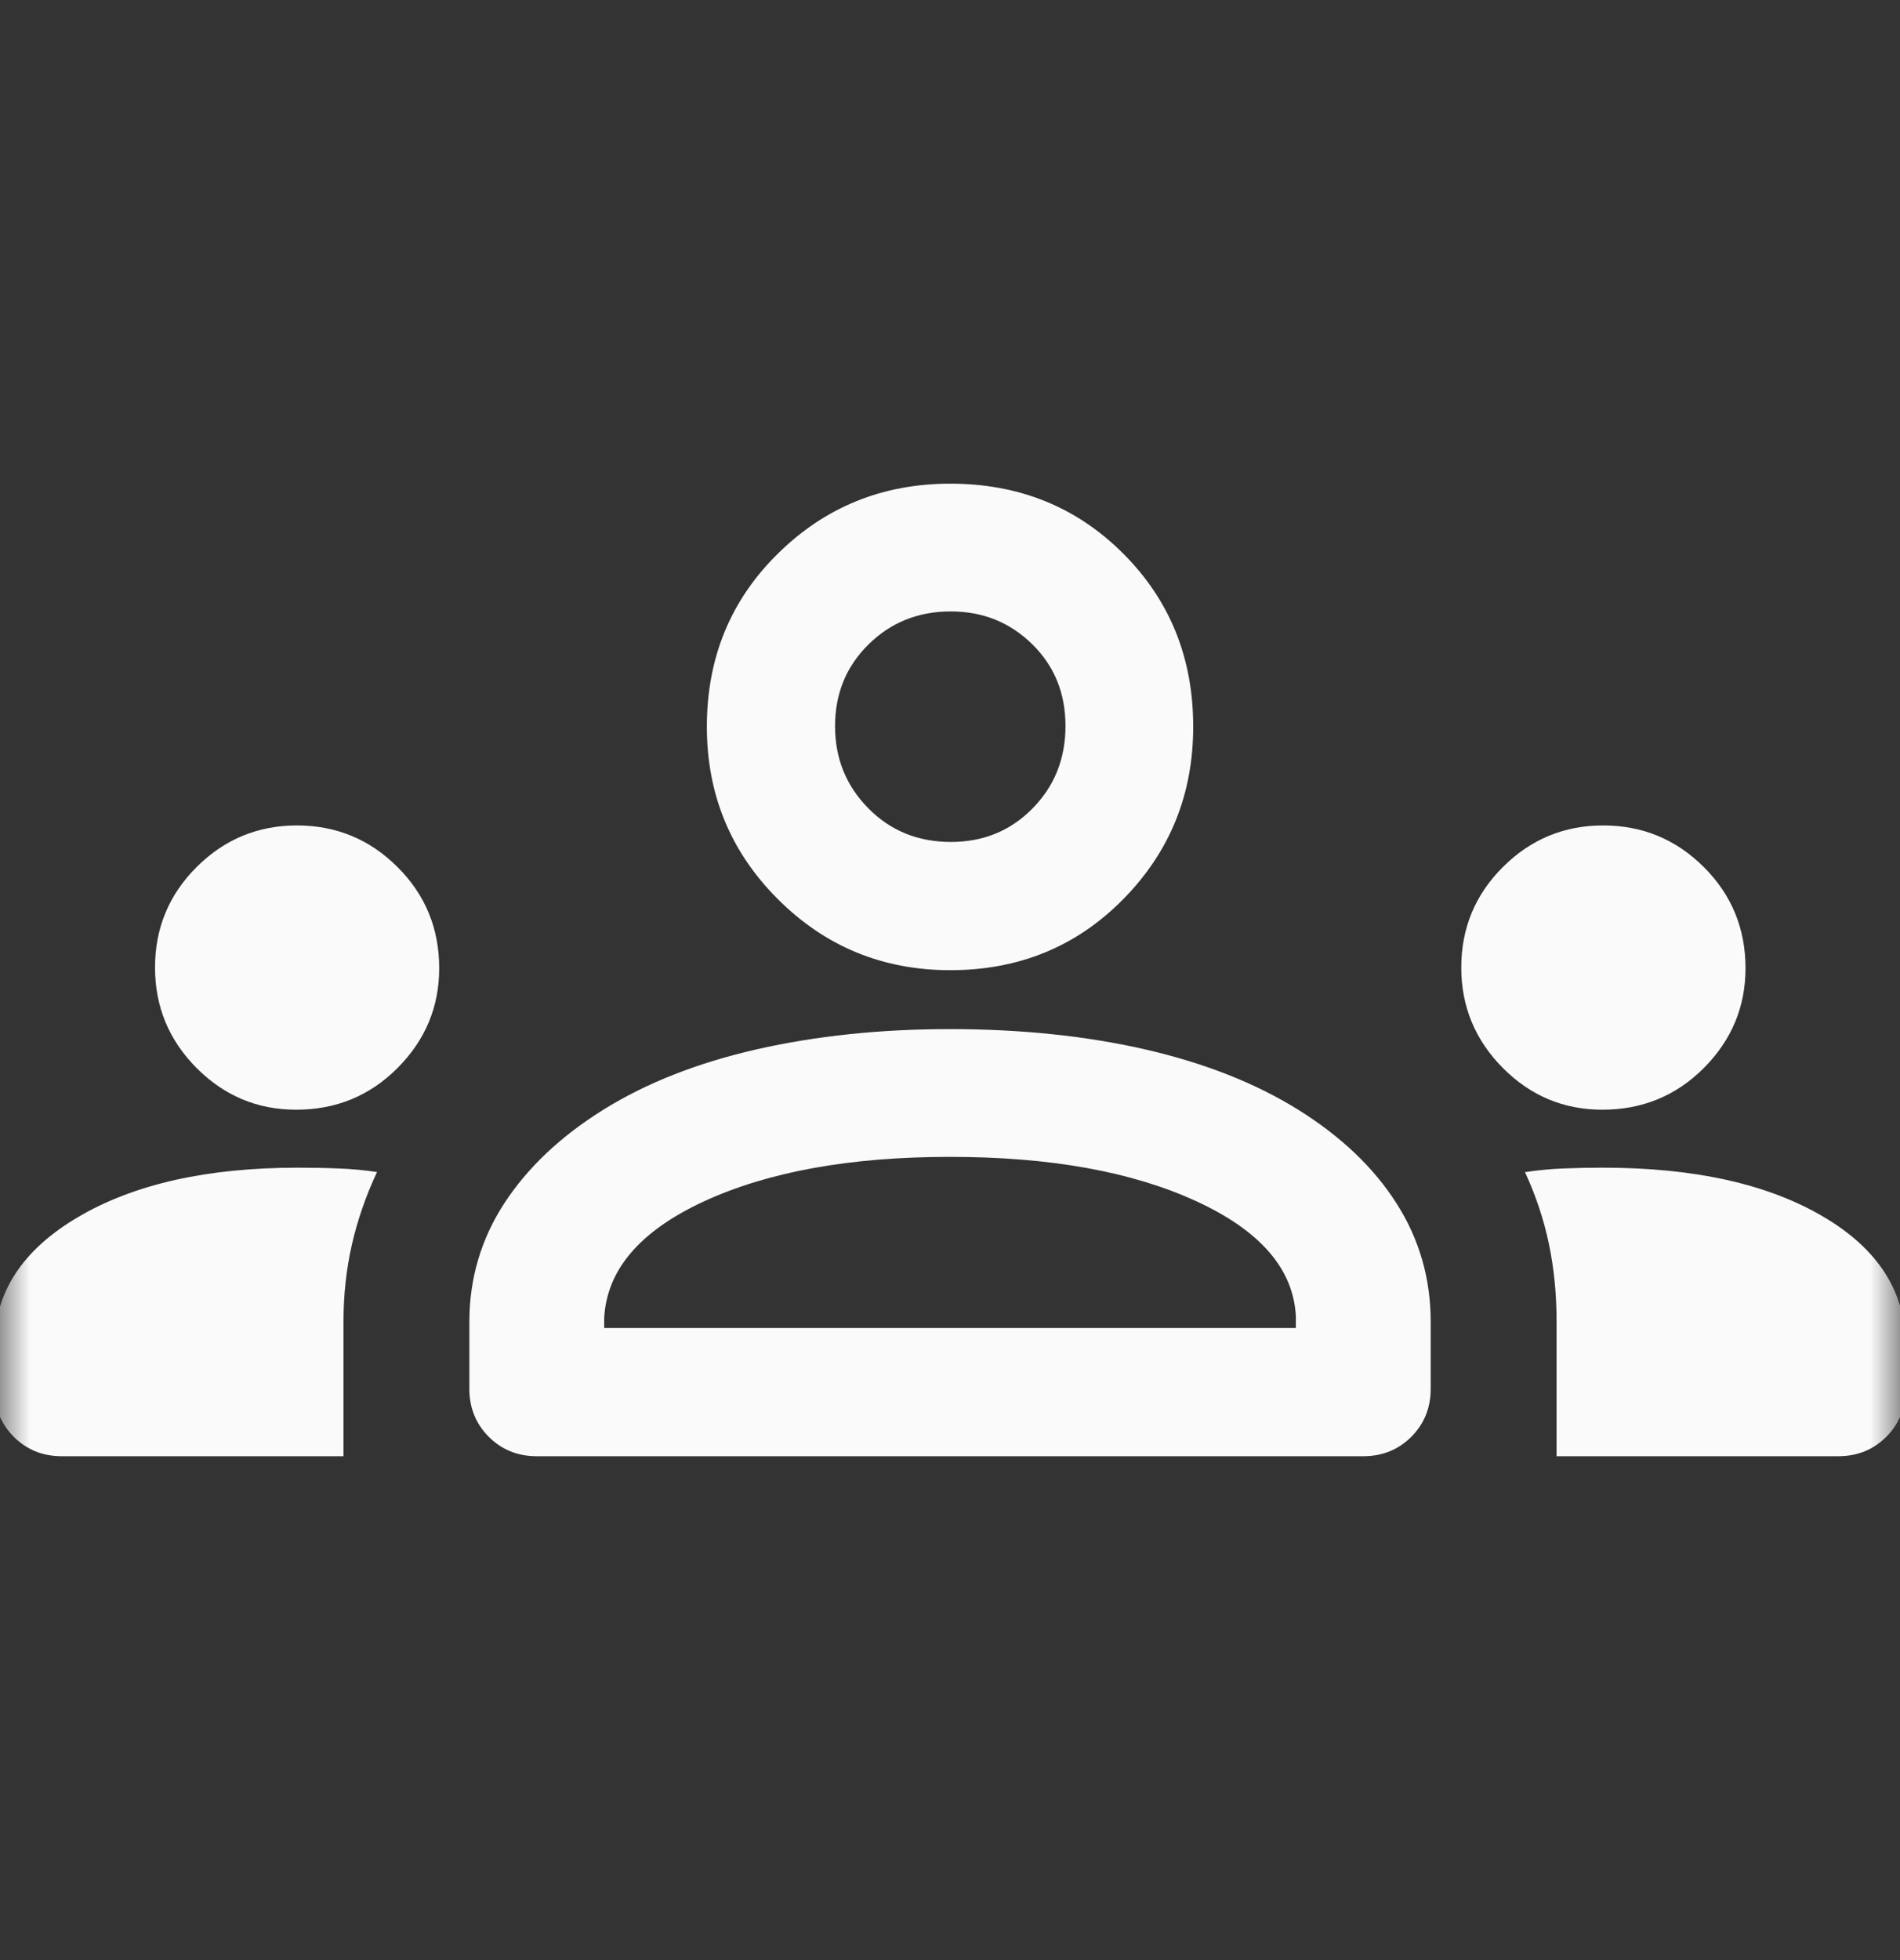 <?xml version="1.0" encoding="utf-8"?>
<svg xmlns="http://www.w3.org/2000/svg" width="32" height="33" viewBox="0 0 32 33" fill="none">
<rect x="0" y="0" width="32" height="33" fill="#333333" stroke="none"/>
<g id="groups">
<mask id="mask0_3976_1602" style="mask-type:alpha" maskUnits="userSpaceOnUse" x="0" y="0" width="32" height="33">
<rect id="Bounding box" y="0.422" width="32" height="32" fill="#D9D9D9"/>
</mask>
<g mask="url(#mask0_3976_1602)">
<path id="groups_2" d="M1.04 24.517C0.72 24.517 0.45 24.408 0.232 24.19C0.014 23.972 -0.095 23.702 -0.095 23.382V22.655C-0.095 21.765 0.375 21.043 1.316 20.49C2.257 19.936 3.489 19.659 5.013 19.659C5.254 19.659 5.483 19.663 5.699 19.672C5.916 19.68 6.133 19.7 6.35 19.732C6.162 20.133 6.021 20.541 5.926 20.956C5.832 21.37 5.785 21.803 5.785 22.254V24.517H1.04ZM9.04 24.517C8.72 24.517 8.45 24.408 8.232 24.19C8.014 23.972 7.905 23.702 7.905 23.382V22.255C7.905 21.528 8.101 20.863 8.492 20.261C8.884 19.659 9.44 19.133 10.162 18.683C10.884 18.233 11.744 17.895 12.742 17.667C13.741 17.44 14.826 17.326 15.998 17.326C17.193 17.326 18.288 17.44 19.284 17.667C20.28 17.895 21.14 18.233 21.864 18.683C22.586 19.133 23.138 19.659 23.521 20.261C23.905 20.863 24.096 21.528 24.096 22.255V23.382C24.096 23.702 23.987 23.972 23.769 24.19C23.551 24.408 23.281 24.517 22.96 24.517H9.04ZM26.216 24.517V22.252C26.216 21.789 26.173 21.353 26.087 20.943C26.001 20.532 25.867 20.129 25.684 19.734C25.902 19.701 26.119 19.68 26.336 19.672C26.553 19.663 26.774 19.659 27 19.659C28.533 19.659 29.766 19.932 30.698 20.478C31.63 21.023 32.096 21.749 32.096 22.655V23.382C32.096 23.702 31.987 23.972 31.769 24.19C31.551 24.408 31.281 24.517 30.96 24.517H26.216ZM10.176 22.358H21.825V22.158C21.783 21.362 21.222 20.716 20.142 20.221C19.062 19.725 17.682 19.477 16 19.477C14.319 19.477 12.939 19.727 11.859 20.225C10.779 20.723 10.218 21.379 10.176 22.191V22.358ZM4.988 18.683C4.336 18.683 3.777 18.449 3.31 17.98C2.844 17.511 2.611 16.947 2.611 16.288C2.611 15.627 2.845 15.062 3.313 14.596C3.781 14.13 4.344 13.897 5 13.897C5.661 13.897 6.226 14.13 6.694 14.597C7.163 15.063 7.397 15.631 7.397 16.301C7.397 16.951 7.164 17.511 6.696 17.98C6.229 18.449 5.659 18.683 4.988 18.683ZM26.988 18.683C26.336 18.683 25.777 18.449 25.311 17.98C24.845 17.511 24.611 16.947 24.611 16.288C24.611 15.627 24.845 15.062 25.313 14.596C25.781 14.13 26.344 13.897 27 13.897C27.661 13.897 28.226 14.13 28.695 14.597C29.163 15.063 29.398 15.631 29.398 16.301C29.398 16.951 29.164 17.511 28.697 17.98C28.229 18.449 27.659 18.683 26.988 18.683ZM16.005 16.334C14.866 16.334 13.898 15.935 13.101 15.138C12.303 14.341 11.905 13.373 11.905 12.234C11.905 11.077 12.303 10.106 13.101 9.321C13.898 8.535 14.866 8.143 16.005 8.143C17.162 8.143 18.133 8.535 18.918 9.321C19.703 10.106 20.096 11.077 20.096 12.234C20.096 13.373 19.703 14.341 18.918 15.138C18.133 15.935 17.162 16.334 16.005 16.334ZM16.016 14.175C16.562 14.175 17.02 13.987 17.39 13.611C17.76 13.236 17.945 12.773 17.945 12.222C17.945 11.671 17.758 11.212 17.384 10.845C17.01 10.478 16.553 10.294 16.012 10.294C15.465 10.294 15.003 10.479 14.628 10.849C14.252 11.219 14.064 11.678 14.064 12.225C14.064 12.768 14.25 13.229 14.623 13.607C14.995 13.986 15.46 14.175 16.016 14.175Z" fill="#FAFAFA"/>
</g>
</g>
</svg>